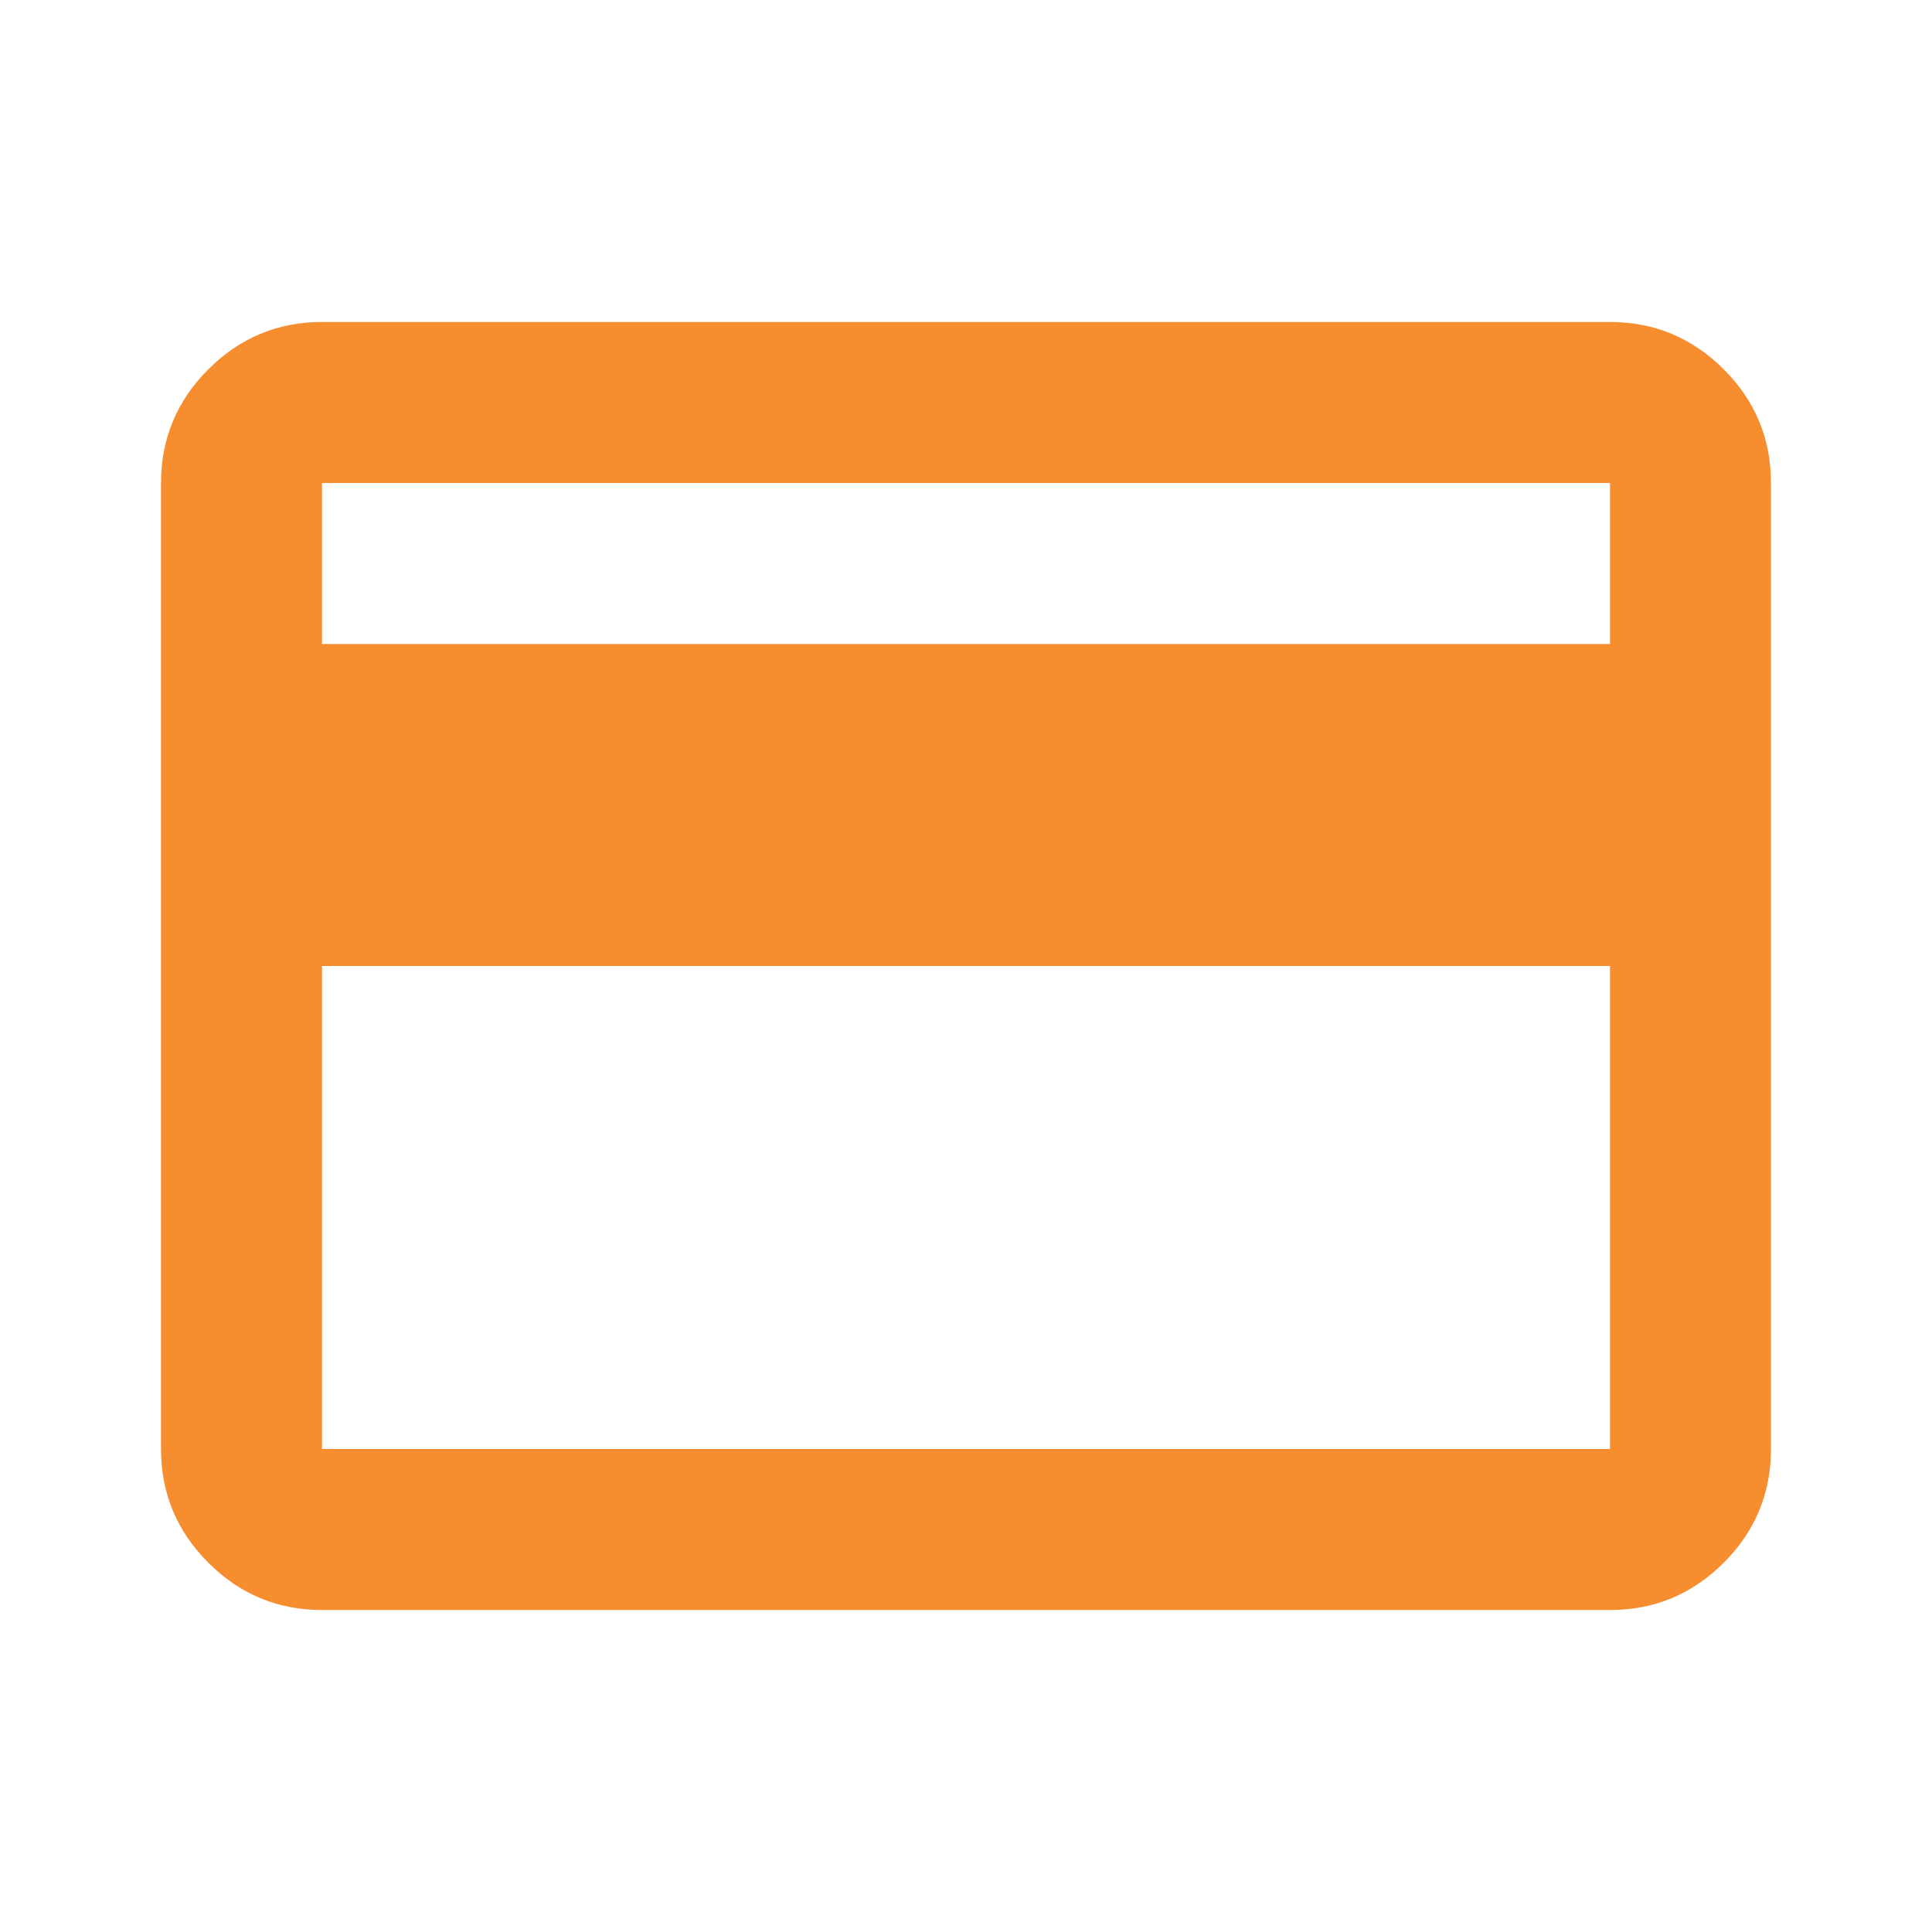 <svg width="44" height="44" viewBox="0 0 44 44" fill="none" xmlns="http://www.w3.org/2000/svg">
<path d="M40.333 11V33C40.333 34.008 39.975 34.872 39.257 35.59C38.538 36.308 37.675 36.667 36.667 36.667H7.333C6.325 36.667 5.462 36.308 4.745 35.59C4.026 34.872 3.667 34.008 3.667 33V11C3.667 9.992 4.026 9.129 4.745 8.411C5.462 7.693 6.325 7.333 7.333 7.333H36.667C37.675 7.333 38.538 7.693 39.257 8.411C39.975 9.129 40.333 9.992 40.333 11ZM7.333 14.667H36.667V11H7.333V14.667ZM7.333 22V33H36.667V22H7.333ZM7.333 33V11V33Z" fill="#F68D2E"/>
</svg>
